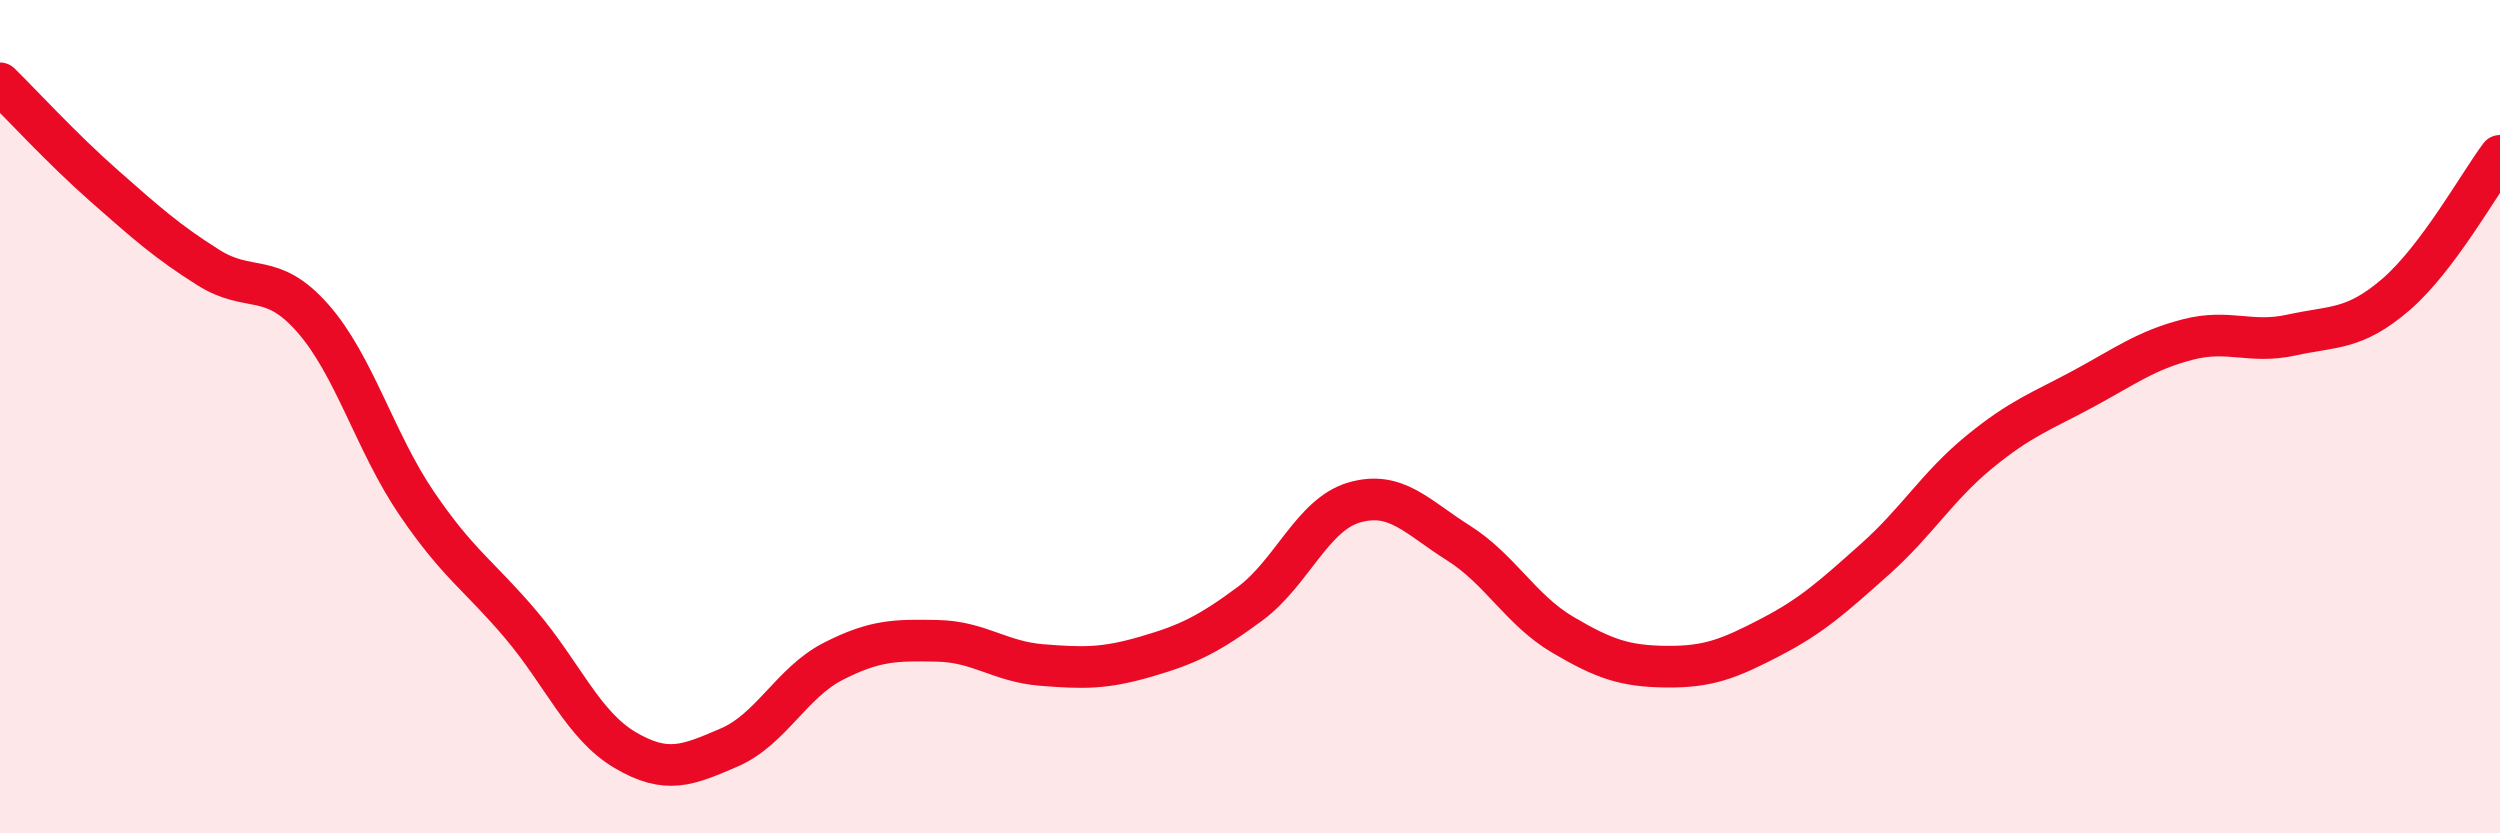 
    <svg width="60" height="20" viewBox="0 0 60 20" xmlns="http://www.w3.org/2000/svg">
      <path
        d="M 0,2 C 0.5,2.49 1.5,3.58 2.5,4.46 C 3.5,5.34 4,5.79 5,6.42 C 6,7.05 6.5,6.5 7.5,7.63 C 8.5,8.76 9,10.61 10,12.08 C 11,13.55 11.5,13.81 12.5,14.99 C 13.5,16.17 14,17.41 15,18 C 16,18.59 16.5,18.37 17.5,17.94 C 18.5,17.51 19,16.38 20,15.87 C 21,15.36 21.5,15.36 22.5,15.38 C 23.5,15.4 24,15.88 25,15.96 C 26,16.04 26.5,16.05 27.5,15.76 C 28.5,15.47 29,15.23 30,14.49 C 31,13.75 31.5,12.35 32.5,12.06 C 33.5,11.77 34,12.4 35,13.03 C 36,13.66 36.5,14.64 37.5,15.23 C 38.5,15.82 39,15.99 40,16 C 41,16.01 41.5,15.81 42.5,15.29 C 43.5,14.77 44,14.31 45,13.42 C 46,12.53 46.5,11.67 47.5,10.85 C 48.5,10.03 49,9.87 50,9.33 C 51,8.79 51.5,8.41 52.5,8.15 C 53.5,7.89 54,8.26 55,8.04 C 56,7.82 56.5,7.93 57.5,7.07 C 58.5,6.21 59.5,4.41 60,3.74L60 20L0 20Z"
        fill="#EB0A25"
        opacity="0.1"
        stroke-linecap="round"
        stroke-linejoin="round"
      />
      <path
        d="M 0,2 C 0.5,2.49 1.5,3.58 2.5,4.46 C 3.5,5.34 4,5.79 5,6.42 C 6,7.05 6.5,6.5 7.5,7.63 C 8.5,8.76 9,10.61 10,12.08 C 11,13.55 11.5,13.81 12.5,14.99 C 13.5,16.17 14,17.41 15,18 C 16,18.59 16.5,18.37 17.5,17.94 C 18.5,17.51 19,16.38 20,15.87 C 21,15.36 21.5,15.36 22.5,15.38 C 23.5,15.4 24,15.88 25,15.96 C 26,16.04 26.5,16.05 27.5,15.76 C 28.5,15.47 29,15.23 30,14.49 C 31,13.75 31.5,12.35 32.5,12.06 C 33.5,11.77 34,12.4 35,13.03 C 36,13.66 36.5,14.64 37.5,15.23 C 38.5,15.82 39,15.99 40,16 C 41,16.01 41.5,15.81 42.5,15.29 C 43.5,14.77 44,14.31 45,13.42 C 46,12.53 46.5,11.67 47.5,10.85 C 48.5,10.03 49,9.87 50,9.33 C 51,8.79 51.5,8.41 52.5,8.15 C 53.5,7.89 54,8.26 55,8.04 C 56,7.82 56.5,7.93 57.5,7.07 C 58.5,6.21 59.5,4.41 60,3.74"
        stroke="#EB0A25"
        stroke-width="1"
        fill="none"
        stroke-linecap="round"
        stroke-linejoin="round"
      />
    </svg>
  